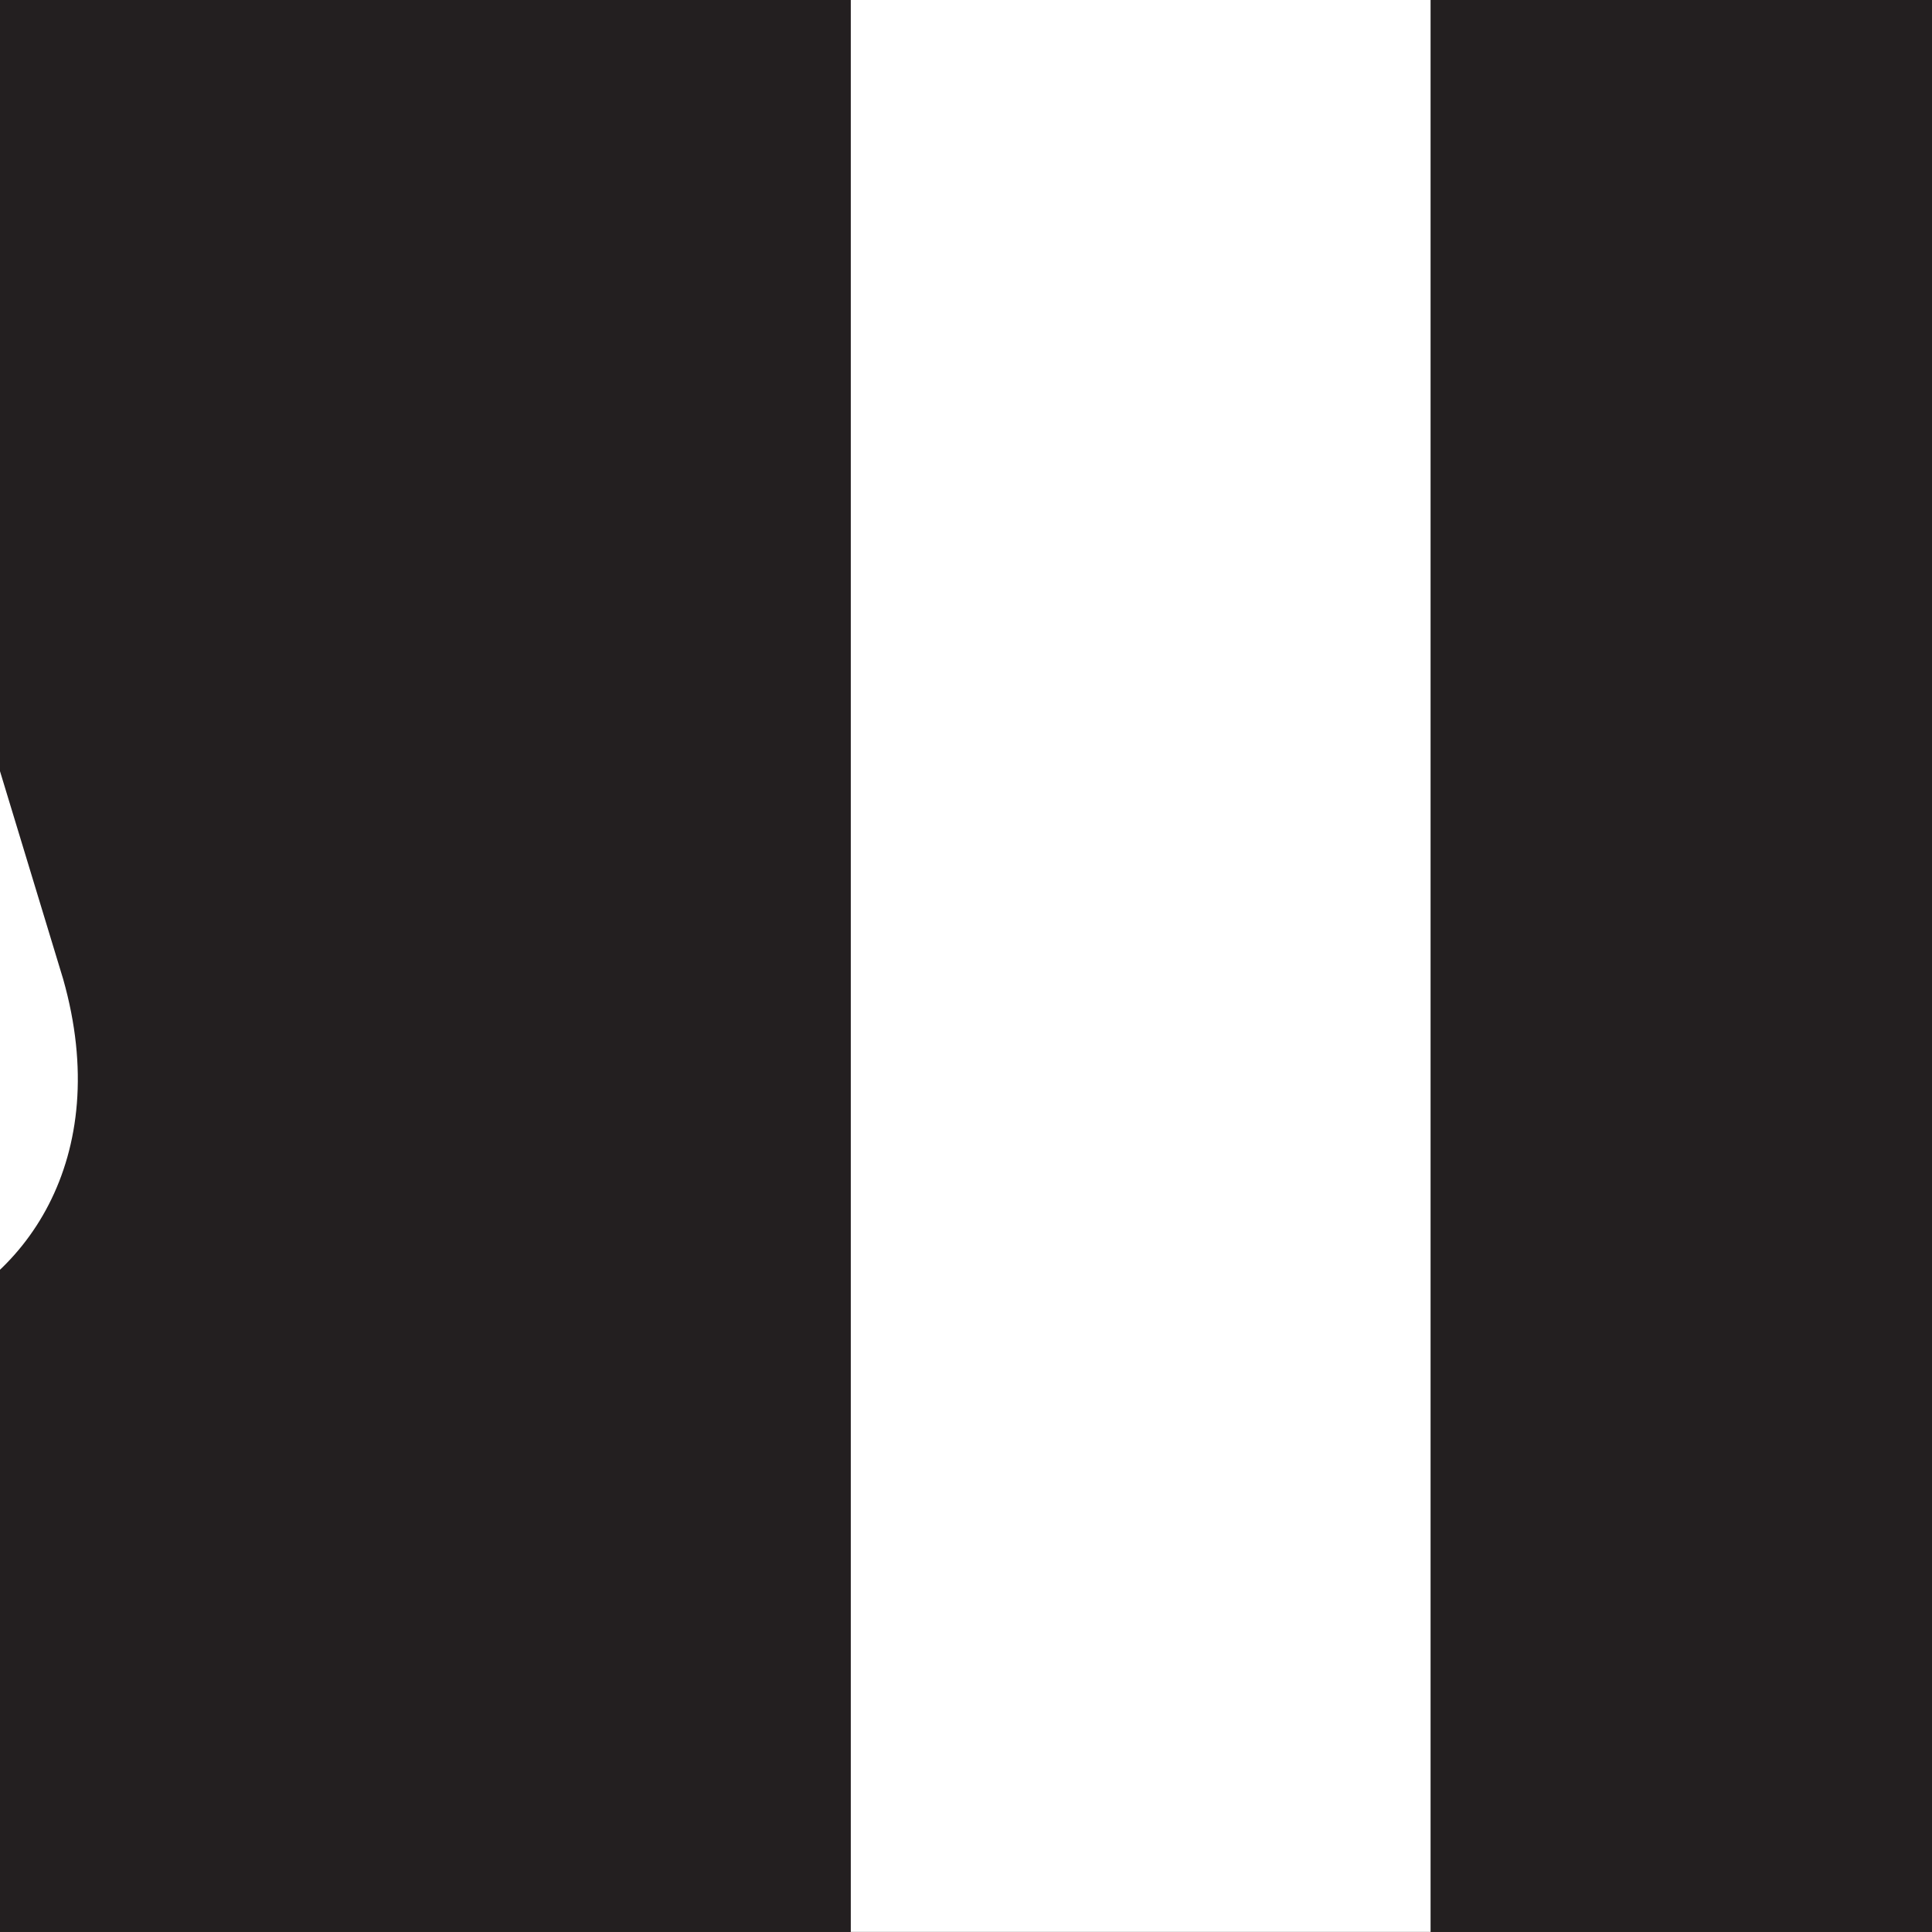 <?xml version="1.0"?><svg width="123.547" height="123.539" xmlns="http://www.w3.org/2000/svg">
 <rect width="100%" height="100%" fill="#808080" stroke="none"/>
 <title>Rest Room Sign</title>
 <g>
  <title>Layer 1</title>
  <g id="svg_1">
   <path id="svg_2" fill="#231F20" d="m335.69,426.381c46.199,0 83.724,-37.388 83.724,-83.587l0,-533.113c0,-46.245 -37.519,-83.724 -83.724,-83.724l-533.067,0c-46.245,0 -83.763,37.473 -83.763,83.724l0,533.113c0,46.199 37.519,83.587 83.763,83.587l533.067,0z"/>
   <path id="svg_3" fill="#231F20" d="m-197.377,-259.959c-38.363,0 -69.549,31.316 -69.549,69.634l0,533.113c0,38.182 31.185,69.327 69.549,69.327l533.073,0c38.318,0 69.458,-31.14 69.458,-69.327l0,-533.107c0,-38.318 -31.14,-69.634 -69.458,-69.634l-533.073,0l0,-0.006z"/>
   <rect id="svg_4" fill="#FFFFFF" height="467.465" width="37.076" y="-163.874" x="54.406"/>
   <path id="svg_5" fill="#FFFFFF" d="m-78.13,-78.337c26.581,0 45.627,21.881 49.613,33.799l32.557,107.152c6.509,22.947 -22.771,32.512 -29.768,10.098l-29.28,-98.295l-16.88,0l49.08,174.705l-46.823,0l0,136.347c0,23.258 -34.95,23.122 -34.95,0l0,-137.186l-17.764,0l0,136.925c0,23.519 -35.126,23.519 -35.126,0l0,-136.081l-46.908,0l48.592,-174.705l-16.126,0l-29.371,98.562c-6.912,21.438 -36.458,12.758 -29.722,-10.365l32.557,-107.152c3.498,-12.179 18.915,-33.799 45.627,-33.799l74.691,0l0,-0.006z"/>
   <path id="svg_6" fill="#FFFFFF" d="m-113.477,-86.354c20.951,0 37.961,-17.01 37.961,-37.921c0,-21.041 -17.01,-38.052 -37.961,-38.052c-20.996,0 -37.961,17.01 -37.961,38.052c-0.006,20.911 16.965,37.921 37.961,37.921z"/>
   <path id="svg_7" fill="#FFFFFF" d="m255.38,-87.023c21.041,0 38.052,-16.919 38.052,-37.961c0,-20.911 -17.01,-37.921 -38.052,-37.921c-20.911,0 -37.921,17.01 -37.921,37.921c0.006,21.041 17.016,37.961 37.921,37.961z"/>
   <path id="svg_8" fill="#FFFFFF" d="m204.044,281.177c0,11.782 9.39,21.308 21.172,21.308c11.737,0 21.308,-9.526 21.308,-21.308l0,-178.56l17.849,0l0,178.56c0,11.782 9.571,21.308 21.308,21.308c11.782,0 21.217,-9.526 21.217,-21.308l0.13,-307.865l17.719,0l0,113.491c0,22.856 29.722,22.856 29.722,0l0,-115.969c0,-25.203 -19.624,-49.834 -49.125,-49.834l-100.643,-0.13c-26.978,0 -48.592,21.971 -48.592,49.261l0,116.678c0,22.589 29.898,22.589 29.898,0l0,-113.497l18.031,0l0,307.865l0.006,0z"/>
  </g>
 </g>
</svg>